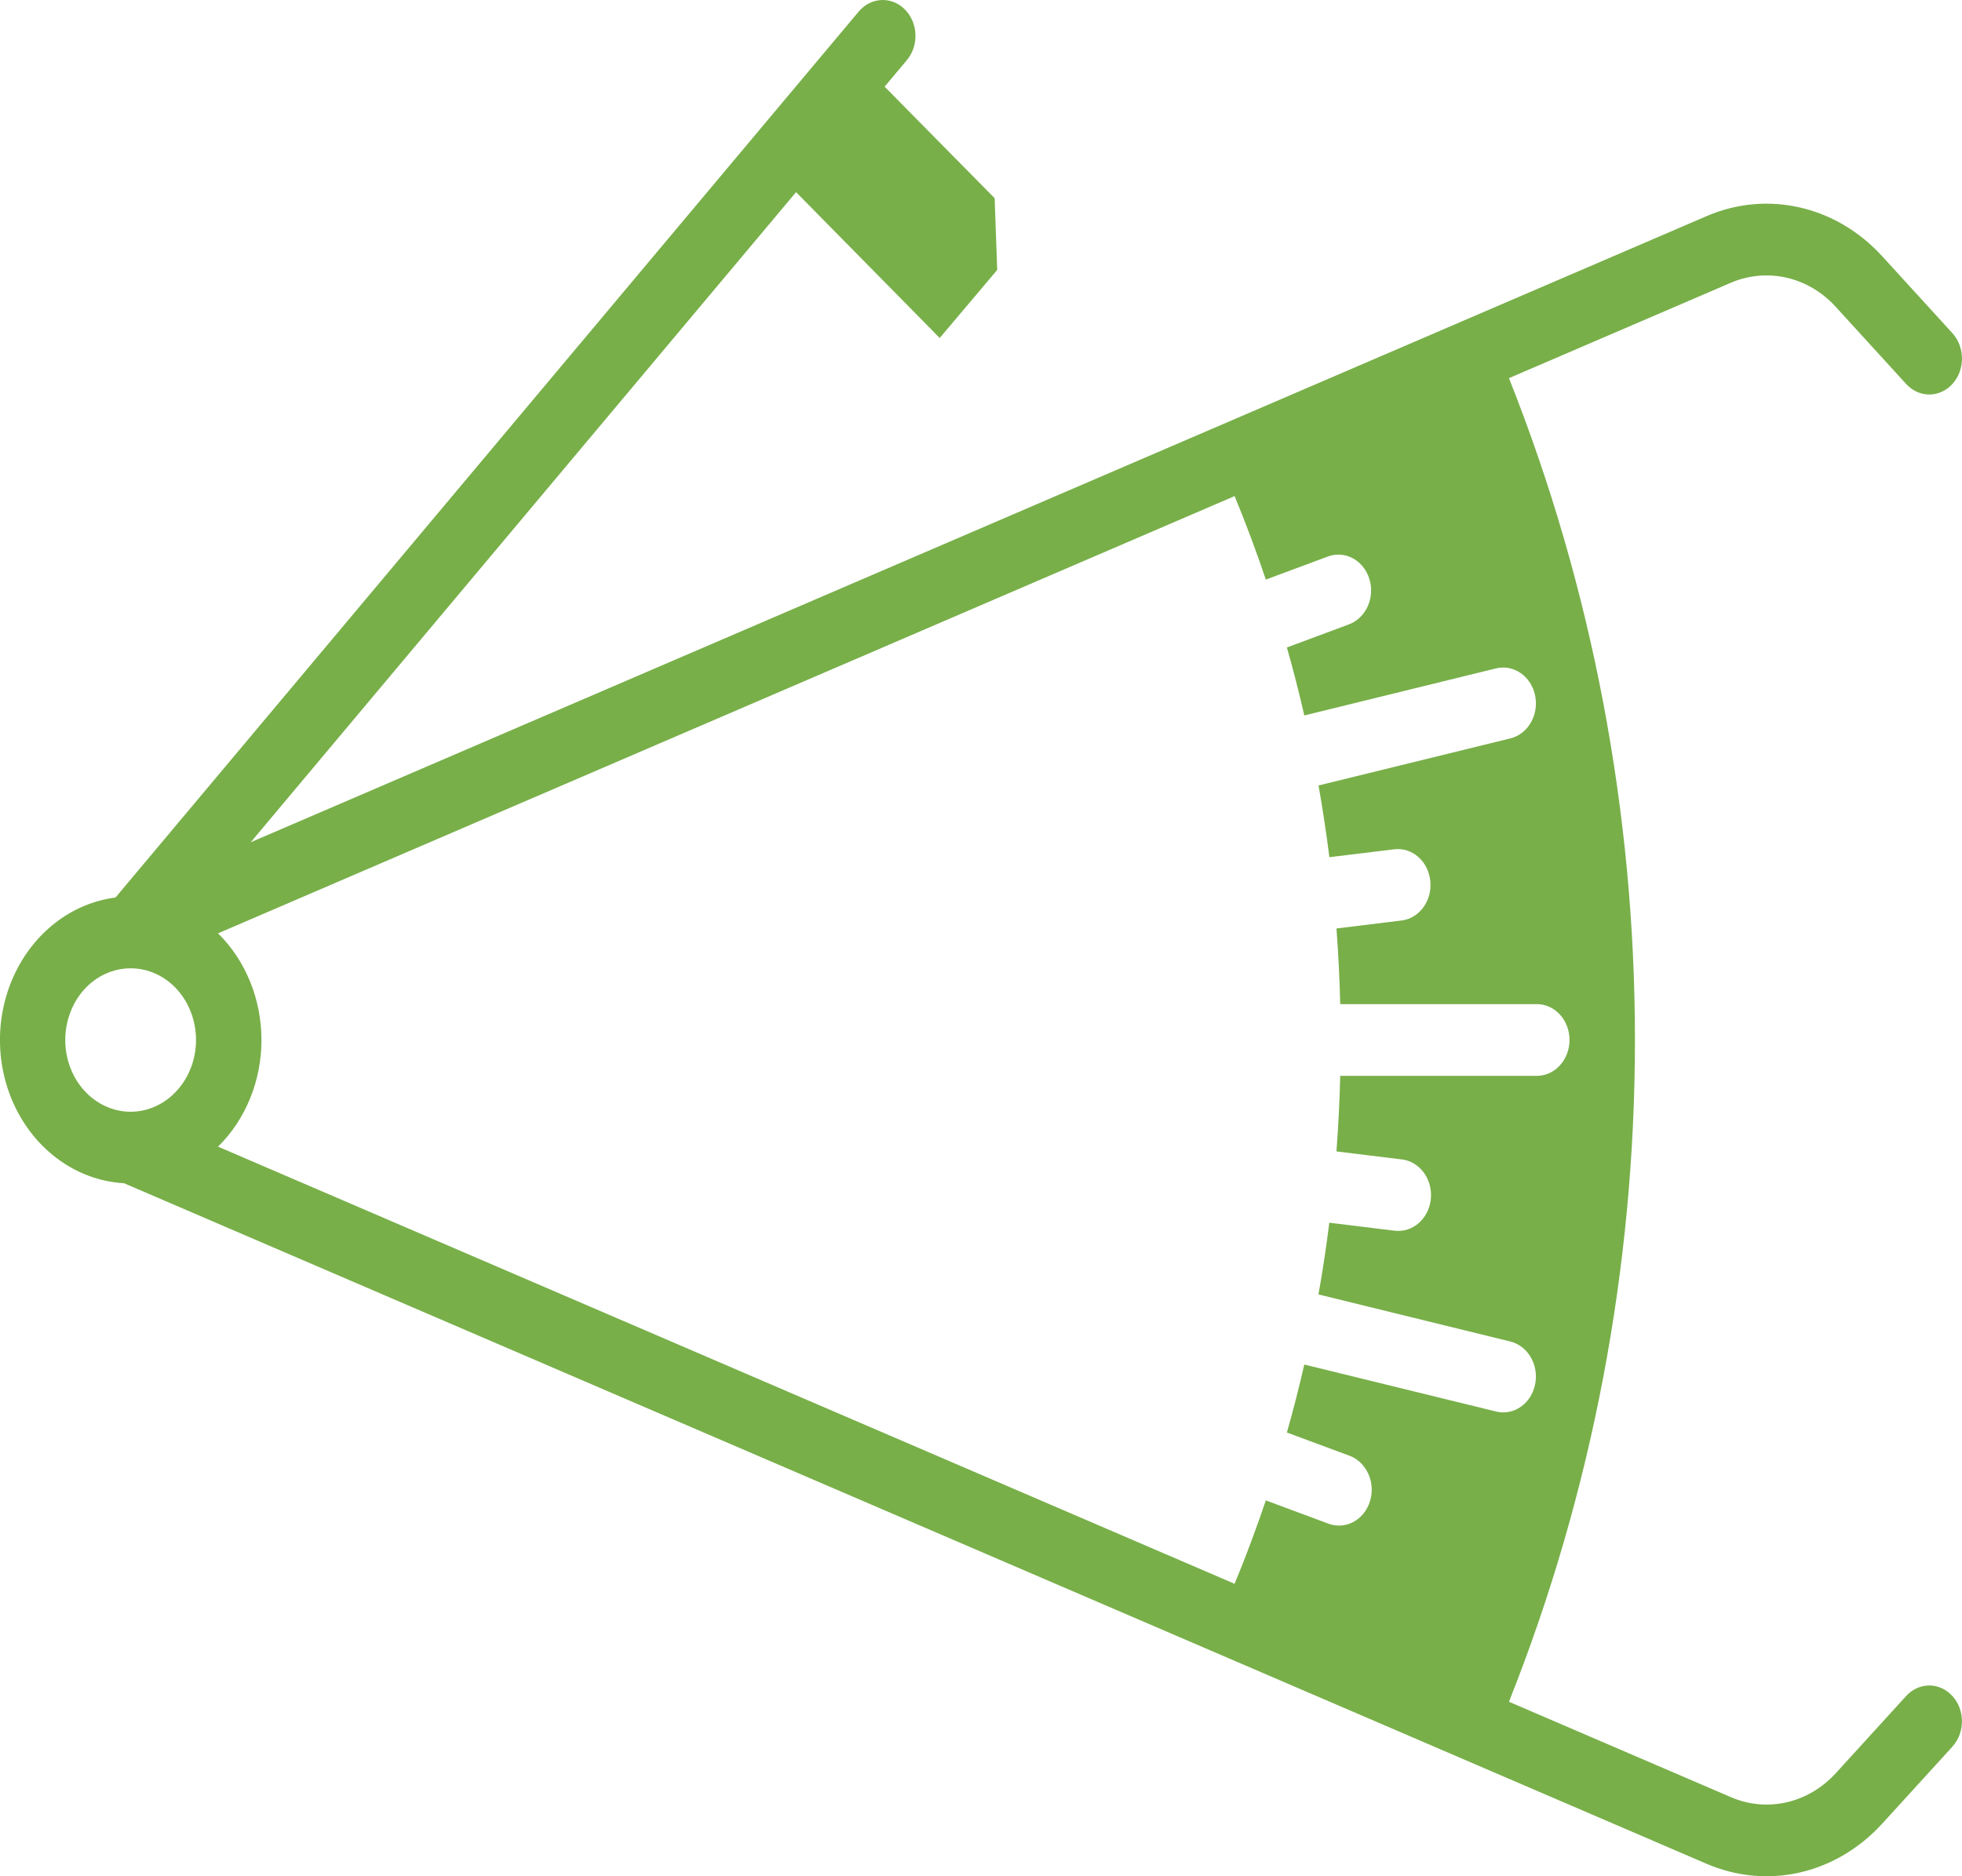 <svg width="23" height="22" viewBox="0 0 23 22" fill="none" xmlns="http://www.w3.org/2000/svg">
<path d="M22.887 19.887C22.816 19.808 22.718 19.763 22.616 19.763C22.515 19.763 22.417 19.808 22.345 19.887L21.522 20.79C21.363 20.964 21.163 21.083 20.944 21.133C20.724 21.183 20.497 21.162 20.289 21.072L17.689 19.954C18.663 17.507 19.166 14.865 19.166 12.194C19.166 9.524 18.663 6.882 17.689 4.434L20.289 3.316C20.497 3.227 20.724 3.206 20.943 3.256C21.162 3.306 21.363 3.425 21.521 3.599L22.345 4.502C22.495 4.667 22.738 4.667 22.888 4.502C23.037 4.338 23.037 4.072 22.888 3.907L22.064 3.004C21.8 2.715 21.465 2.516 21.1 2.433C20.735 2.349 20.356 2.384 20.009 2.533L2.939 9.876L9.332 2.253L11.016 3.963L11.69 3.165L11.66 2.324L10.37 1.016L10.631 0.705L10.631 0.705C10.774 0.534 10.764 0.268 10.608 0.111C10.452 -0.046 10.21 -0.035 10.066 0.136L1.354 10.524C0.84 10.59 0.392 10.936 0.161 11.444C-0.07 11.951 -0.052 12.552 0.209 13.042C0.47 13.532 0.938 13.845 1.454 13.874L20.008 21.855C20.356 22.004 20.735 22.039 21.1 21.956C21.465 21.872 21.8 21.673 22.064 21.384L22.887 20.481V20.48C23.037 20.316 23.037 20.05 22.887 19.886L22.887 19.887ZM1.532 13.036C1.328 13.036 1.133 12.947 0.989 12.789C0.846 12.632 0.765 12.418 0.765 12.195C0.765 11.972 0.846 11.758 0.989 11.6C1.133 11.442 1.328 11.354 1.532 11.354C1.735 11.354 1.93 11.442 2.074 11.6C2.217 11.758 2.298 11.972 2.298 12.195C2.298 12.418 2.217 12.631 2.073 12.789C1.93 12.947 1.735 13.035 1.532 13.036L1.532 13.036ZM17.538 16.551L15.29 16C15.229 16.267 15.161 16.533 15.086 16.797L15.816 17.068H15.817C15.914 17.103 15.994 17.18 16.04 17.28C16.086 17.38 16.093 17.497 16.06 17.603C16.027 17.709 15.957 17.797 15.865 17.846C15.773 17.895 15.667 17.902 15.57 17.865L14.839 17.593C14.728 17.922 14.606 18.248 14.473 18.571L2.556 13.445C2.88 13.127 3.065 12.672 3.065 12.195C3.065 11.717 2.88 11.263 2.556 10.944L14.473 5.817C14.606 6.14 14.728 6.466 14.839 6.796L15.57 6.524C15.77 6.452 15.985 6.57 16.053 6.789C16.12 7.007 16.015 7.244 15.816 7.32L15.086 7.592C15.161 7.856 15.229 8.121 15.29 8.389L17.538 7.837H17.538C17.745 7.787 17.95 7.93 17.996 8.156C18.042 8.383 17.912 8.608 17.706 8.658L15.457 9.21C15.506 9.488 15.548 9.769 15.584 10.051L16.349 9.958L16.349 9.958C16.558 9.935 16.744 10.101 16.767 10.33C16.791 10.558 16.642 10.765 16.434 10.793L15.667 10.887C15.689 11.181 15.704 11.477 15.711 11.774L18.016 11.774C18.228 11.774 18.399 11.962 18.399 12.194C18.399 12.426 18.228 12.615 18.016 12.615H15.711C15.704 12.912 15.689 13.207 15.667 13.501L16.434 13.595C16.636 13.619 16.786 13.813 16.775 14.036C16.764 14.259 16.595 14.434 16.392 14.433C16.377 14.433 16.363 14.432 16.349 14.431L15.583 14.337C15.548 14.619 15.506 14.9 15.456 15.178L17.705 15.73V15.73C17.912 15.781 18.042 16.006 17.996 16.232C17.95 16.459 17.745 16.602 17.538 16.551L17.538 16.551Z" fill="#78AF49"/>
</svg>
